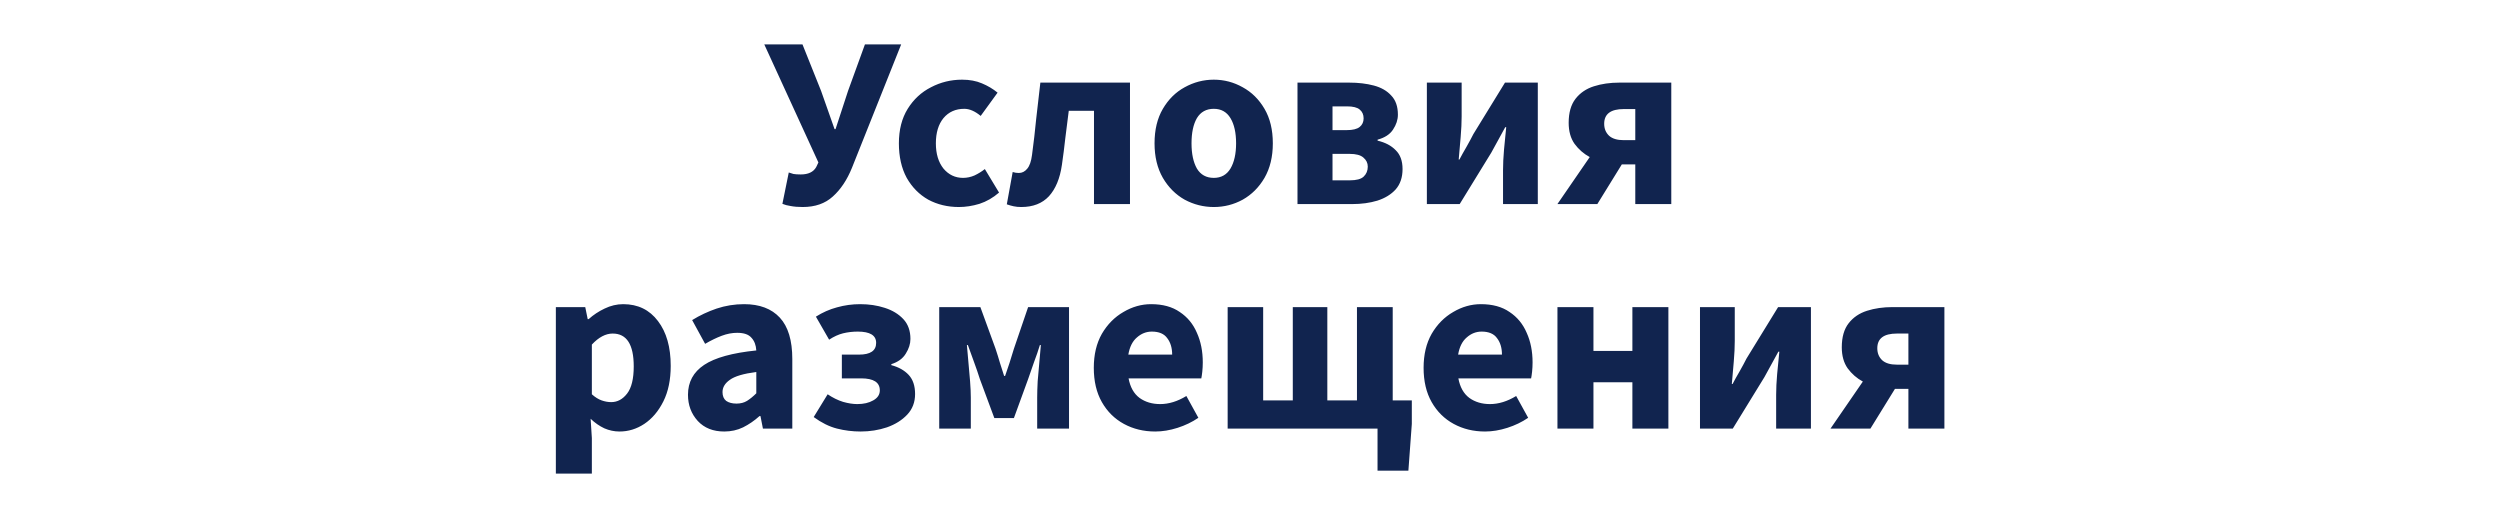 <?xml version="1.0" encoding="UTF-8"?>
<svg xmlns="http://www.w3.org/2000/svg" width="245" height="51" viewBox="0 0 245 51" fill="none">
  <path d="M78.667 20.288C78.219 20.288 77.827 20.256 77.491 20.192C77.171 20.144 76.899 20.072 76.675 19.976L77.299 16.904C77.443 16.952 77.595 17 77.755 17.048C77.931 17.08 78.171 17.096 78.475 17.096C79.211 17.096 79.715 16.856 79.987 16.376L80.203 15.92L74.899 4.352H78.643L80.467 8.912L81.787 12.656H81.883L83.107 8.912L84.763 4.352H88.315L83.491 16.448C83.011 17.632 82.387 18.568 81.619 19.256C80.867 19.944 79.883 20.288 78.667 20.288ZM93.971 20.288C92.867 20.288 91.867 20.048 90.971 19.568C90.091 19.072 89.387 18.36 88.859 17.432C88.347 16.488 88.091 15.36 88.091 14.048C88.091 12.72 88.379 11.592 88.955 10.664C89.531 9.736 90.291 9.032 91.235 8.552C92.179 8.056 93.195 7.808 94.283 7.808C95.019 7.808 95.667 7.928 96.227 8.168C96.803 8.408 97.315 8.712 97.763 9.08L96.107 11.36C95.547 10.896 95.011 10.664 94.499 10.664C93.651 10.664 92.971 10.968 92.459 11.576C91.963 12.184 91.715 13.008 91.715 14.048C91.715 15.072 91.963 15.896 92.459 16.52C92.971 17.128 93.611 17.432 94.379 17.432C94.763 17.432 95.139 17.352 95.507 17.192C95.875 17.016 96.211 16.808 96.515 16.568L97.907 18.872C97.315 19.384 96.675 19.752 95.987 19.976C95.299 20.184 94.627 20.288 93.971 20.288ZM100.083 20.288C99.811 20.288 99.563 20.264 99.339 20.216C99.115 20.168 98.891 20.104 98.667 20.024L99.243 16.856C99.339 16.872 99.435 16.896 99.531 16.928C99.627 16.944 99.731 16.952 99.843 16.952C100.163 16.952 100.435 16.816 100.659 16.544C100.899 16.272 101.059 15.816 101.139 15.176C101.299 13.992 101.435 12.816 101.547 11.648C101.675 10.464 101.811 9.28 101.955 8.096H110.739V20H107.211V10.856H104.739C104.627 11.736 104.515 12.624 104.403 13.52C104.307 14.4 104.195 15.28 104.067 16.16C103.875 17.488 103.451 18.512 102.795 19.232C102.139 19.936 101.235 20.288 100.083 20.288ZM118.953 20.288C117.945 20.288 116.993 20.048 116.097 19.568C115.217 19.072 114.505 18.36 113.961 17.432C113.417 16.488 113.145 15.36 113.145 14.048C113.145 12.72 113.417 11.592 113.961 10.664C114.505 9.736 115.217 9.032 116.097 8.552C116.993 8.056 117.945 7.808 118.953 7.808C119.961 7.808 120.905 8.056 121.785 8.552C122.665 9.032 123.377 9.736 123.921 10.664C124.465 11.592 124.737 12.72 124.737 14.048C124.737 15.36 124.465 16.488 123.921 17.432C123.377 18.36 122.665 19.072 121.785 19.568C120.905 20.048 119.961 20.288 118.953 20.288ZM118.953 17.432C119.673 17.432 120.217 17.128 120.585 16.52C120.953 15.896 121.137 15.072 121.137 14.048C121.137 13.008 120.953 12.184 120.585 11.576C120.217 10.968 119.673 10.664 118.953 10.664C118.217 10.664 117.665 10.968 117.297 11.576C116.945 12.184 116.769 13.008 116.769 14.048C116.769 15.072 116.945 15.896 117.297 16.52C117.665 17.128 118.217 17.432 118.953 17.432ZM127.154 20V8.096H132.218C133.114 8.096 133.922 8.192 134.642 8.384C135.362 8.576 135.93 8.904 136.346 9.368C136.778 9.816 136.994 10.44 136.994 11.24C136.994 11.736 136.834 12.224 136.514 12.704C136.21 13.168 135.706 13.496 135.002 13.688V13.784C135.754 13.96 136.346 14.272 136.778 14.72C137.226 15.152 137.45 15.768 137.45 16.568C137.45 17.384 137.226 18.048 136.778 18.56C136.33 19.056 135.73 19.424 134.978 19.664C134.242 19.888 133.418 20 132.506 20H127.154ZM130.586 12.752H131.978C132.57 12.752 132.994 12.648 133.25 12.44C133.506 12.232 133.634 11.952 133.634 11.6C133.634 11.232 133.506 10.944 133.25 10.736C133.01 10.528 132.594 10.424 132.002 10.424H130.586V12.752ZM130.586 17.672H132.29C132.93 17.672 133.378 17.552 133.634 17.312C133.906 17.056 134.042 16.728 134.042 16.328C134.042 15.976 133.898 15.68 133.61 15.44C133.338 15.2 132.89 15.08 132.266 15.08H130.586V17.672ZM139.833 20V8.096H143.241V11.408C143.241 12 143.209 12.672 143.145 13.424C143.081 14.16 143.017 14.896 142.953 15.632H143.025C143.217 15.264 143.449 14.848 143.721 14.384C143.993 13.904 144.217 13.488 144.393 13.136L147.489 8.096H150.705V20H147.297V16.688C147.297 16.08 147.329 15.408 147.393 14.672C147.473 13.936 147.545 13.2 147.609 12.464H147.513C147.321 12.816 147.089 13.24 146.817 13.736C146.561 14.216 146.337 14.624 146.145 14.96L143.049 20H139.833ZM160.258 20V16.112H158.938L156.538 20H152.626L155.794 15.392C155.202 15.072 154.706 14.64 154.306 14.096C153.922 13.552 153.73 12.864 153.73 12.032C153.73 11.04 153.954 10.256 154.402 9.68C154.85 9.104 155.45 8.696 156.202 8.456C156.954 8.216 157.786 8.096 158.698 8.096H163.786V20H160.258ZM159.13 13.736H160.258V10.688H159.13C157.85 10.688 157.21 11.168 157.21 12.128C157.21 12.608 157.37 13 157.69 13.304C158.01 13.592 158.49 13.736 159.13 13.736ZM54.474 46.416V30.096H57.354L57.594 31.272H57.69C58.154 30.856 58.674 30.512 59.25 30.24C59.842 29.952 60.45 29.808 61.074 29.808C62.514 29.808 63.65 30.36 64.482 31.464C65.314 32.552 65.73 34.016 65.73 35.856C65.73 37.216 65.49 38.376 65.01 39.336C64.53 40.296 63.906 41.032 63.138 41.544C62.386 42.04 61.578 42.288 60.714 42.288C60.202 42.288 59.706 42.184 59.226 41.976C58.746 41.752 58.298 41.44 57.882 41.04L58.002 42.936V46.416H54.474ZM59.898 39.408C60.506 39.408 61.026 39.128 61.458 38.568C61.89 38.008 62.106 37.12 62.106 35.904C62.106 33.76 61.418 32.688 60.042 32.688C59.354 32.688 58.674 33.048 58.002 33.768V38.64C58.322 38.928 58.642 39.128 58.962 39.24C59.282 39.352 59.594 39.408 59.898 39.408ZM70.974 42.288C69.886 42.288 69.022 41.944 68.382 41.256C67.742 40.552 67.422 39.696 67.422 38.688C67.422 37.44 67.95 36.464 69.006 35.76C70.062 35.056 71.766 34.584 74.118 34.344C74.086 33.816 73.926 33.4 73.638 33.096C73.366 32.776 72.902 32.616 72.246 32.616C71.75 32.616 71.246 32.712 70.734 32.904C70.222 33.096 69.678 33.36 69.102 33.696L67.83 31.368C68.582 30.904 69.382 30.528 70.23 30.24C71.094 29.952 71.99 29.808 72.918 29.808C74.438 29.808 75.606 30.248 76.422 31.128C77.238 32.008 77.646 33.36 77.646 35.184V42H74.766L74.526 40.776H74.43C73.934 41.224 73.398 41.592 72.822 41.88C72.262 42.152 71.646 42.288 70.974 42.288ZM72.174 39.552C72.574 39.552 72.918 39.464 73.206 39.288C73.51 39.096 73.814 38.848 74.118 38.544V36.456C72.87 36.616 72.006 36.872 71.526 37.224C71.046 37.56 70.806 37.96 70.806 38.424C70.806 38.808 70.926 39.096 71.166 39.288C71.422 39.464 71.758 39.552 72.174 39.552ZM84.35 42.288C83.55 42.288 82.774 42.192 82.022 42C81.27 41.808 80.51 41.432 79.742 40.872L81.11 38.64C81.606 38.976 82.11 39.224 82.622 39.384C83.134 39.528 83.598 39.6 84.014 39.6C84.638 39.6 85.158 39.48 85.574 39.24C86.006 39 86.222 38.672 86.222 38.256C86.222 37.472 85.614 37.08 84.398 37.08H82.502V34.752H84.182C85.302 34.752 85.862 34.368 85.862 33.6C85.862 32.864 85.262 32.496 84.062 32.496C83.566 32.496 83.086 32.552 82.622 32.664C82.174 32.776 81.718 32.984 81.254 33.288L79.958 31.032C80.614 30.616 81.302 30.312 82.022 30.12C82.758 29.912 83.518 29.808 84.302 29.808C85.166 29.808 85.966 29.928 86.702 30.168C87.454 30.408 88.062 30.776 88.526 31.272C88.99 31.768 89.222 32.416 89.222 33.216C89.222 33.696 89.07 34.176 88.766 34.656C88.478 35.136 88.006 35.48 87.35 35.688V35.784C88.07 35.976 88.638 36.296 89.054 36.744C89.47 37.192 89.678 37.816 89.678 38.616C89.678 39.416 89.422 40.088 88.91 40.632C88.398 41.176 87.734 41.592 86.918 41.88C86.102 42.152 85.246 42.288 84.35 42.288ZM92.044 42V30.096H96.076L97.564 34.176C97.724 34.656 97.868 35.12 97.996 35.568C98.14 36 98.276 36.424 98.404 36.84H98.5C98.644 36.424 98.788 36 98.932 35.568C99.076 35.12 99.22 34.656 99.364 34.176L100.756 30.096H104.764V42H101.644V38.952C101.644 38.52 101.66 37.992 101.692 37.368C101.74 36.728 101.796 36.088 101.86 35.448C101.924 34.808 101.972 34.264 102.004 33.816H101.908C101.748 34.344 101.556 34.904 101.332 35.496C101.124 36.088 100.932 36.64 100.756 37.152L99.364 40.968H97.444L96.028 37.152C95.868 36.64 95.676 36.08 95.452 35.472C95.228 34.864 95.028 34.312 94.852 33.816H94.756C94.804 34.264 94.852 34.808 94.9 35.448C94.964 36.088 95.02 36.728 95.068 37.368C95.116 37.992 95.14 38.52 95.14 38.952V42H92.044ZM113.216 42.288C112.08 42.288 111.056 42.04 110.144 41.544C109.232 41.048 108.512 40.336 107.984 39.408C107.456 38.48 107.192 37.36 107.192 36.048C107.192 34.752 107.456 33.64 107.984 32.712C108.528 31.784 109.232 31.072 110.096 30.576C110.96 30.064 111.864 29.808 112.808 29.808C113.944 29.808 114.88 30.064 115.616 30.576C116.368 31.072 116.928 31.752 117.296 32.616C117.68 33.464 117.872 34.432 117.872 35.52C117.872 35.824 117.856 36.128 117.824 36.432C117.792 36.72 117.76 36.936 117.728 37.08H110.6C110.76 37.944 111.12 38.584 111.68 39C112.24 39.4 112.912 39.6 113.696 39.6C114.544 39.6 115.4 39.336 116.264 38.808L117.44 40.944C116.832 41.36 116.152 41.688 115.4 41.928C114.648 42.168 113.92 42.288 113.216 42.288ZM110.576 34.752H114.872C114.872 34.096 114.712 33.56 114.392 33.144C114.088 32.712 113.584 32.496 112.88 32.496C112.336 32.496 111.848 32.688 111.416 33.072C110.984 33.44 110.704 34 110.576 34.752ZM120.31 42V30.096H123.79V39.24H126.694V30.096H130.078V39.24H132.982V30.096H136.486V39.24H138.358V41.544L138.022 46.128H134.998V42H120.31ZM145.536 42.288C144.4 42.288 143.376 42.04 142.464 41.544C141.552 41.048 140.832 40.336 140.304 39.408C139.776 38.48 139.512 37.36 139.512 36.048C139.512 34.752 139.776 33.64 140.304 32.712C140.848 31.784 141.552 31.072 142.416 30.576C143.28 30.064 144.184 29.808 145.128 29.808C146.264 29.808 147.2 30.064 147.936 30.576C148.688 31.072 149.248 31.752 149.616 32.616C150 33.464 150.192 34.432 150.192 35.52C150.192 35.824 150.176 36.128 150.144 36.432C150.112 36.72 150.08 36.936 150.048 37.08H142.92C143.08 37.944 143.44 38.584 144 39C144.56 39.4 145.232 39.6 146.016 39.6C146.864 39.6 147.72 39.336 148.584 38.808L149.76 40.944C149.152 41.36 148.472 41.688 147.72 41.928C146.968 42.168 146.24 42.288 145.536 42.288ZM142.896 34.752H147.192C147.192 34.096 147.032 33.56 146.712 33.144C146.408 32.712 145.904 32.496 145.2 32.496C144.656 32.496 144.168 32.688 143.736 33.072C143.304 33.44 143.024 34 142.896 34.752ZM152.63 42V30.096H156.158V34.392H159.974V30.096H163.502V42H159.974V37.464H156.158V42H152.63ZM166.599 42V30.096H170.007V33.408C170.007 34 169.975 34.672 169.911 35.424C169.847 36.16 169.783 36.896 169.719 37.632H169.791C169.983 37.264 170.215 36.848 170.487 36.384C170.759 35.904 170.983 35.488 171.159 35.136L174.255 30.096H177.471V42H174.063V38.688C174.063 38.08 174.095 37.408 174.159 36.672C174.239 35.936 174.311 35.2 174.375 34.464H174.279C174.087 34.816 173.855 35.24 173.583 35.736C173.327 36.216 173.103 36.624 172.911 36.96L169.815 42H166.599ZM187.023 42V38.112H185.703L183.303 42H179.391L182.559 37.392C181.967 37.072 181.471 36.64 181.071 36.096C180.687 35.552 180.495 34.864 180.495 34.032C180.495 33.04 180.719 32.256 181.167 31.68C181.615 31.104 182.215 30.696 182.967 30.456C183.719 30.216 184.551 30.096 185.463 30.096H190.551V42H187.023ZM185.895 35.736H187.023V32.688H185.895C184.615 32.688 183.975 33.168 183.975 34.128C183.975 34.608 184.135 35 184.455 35.304C184.775 35.592 185.255 35.736 185.895 35.736Z" fill="#11244F"></path>
</svg>
